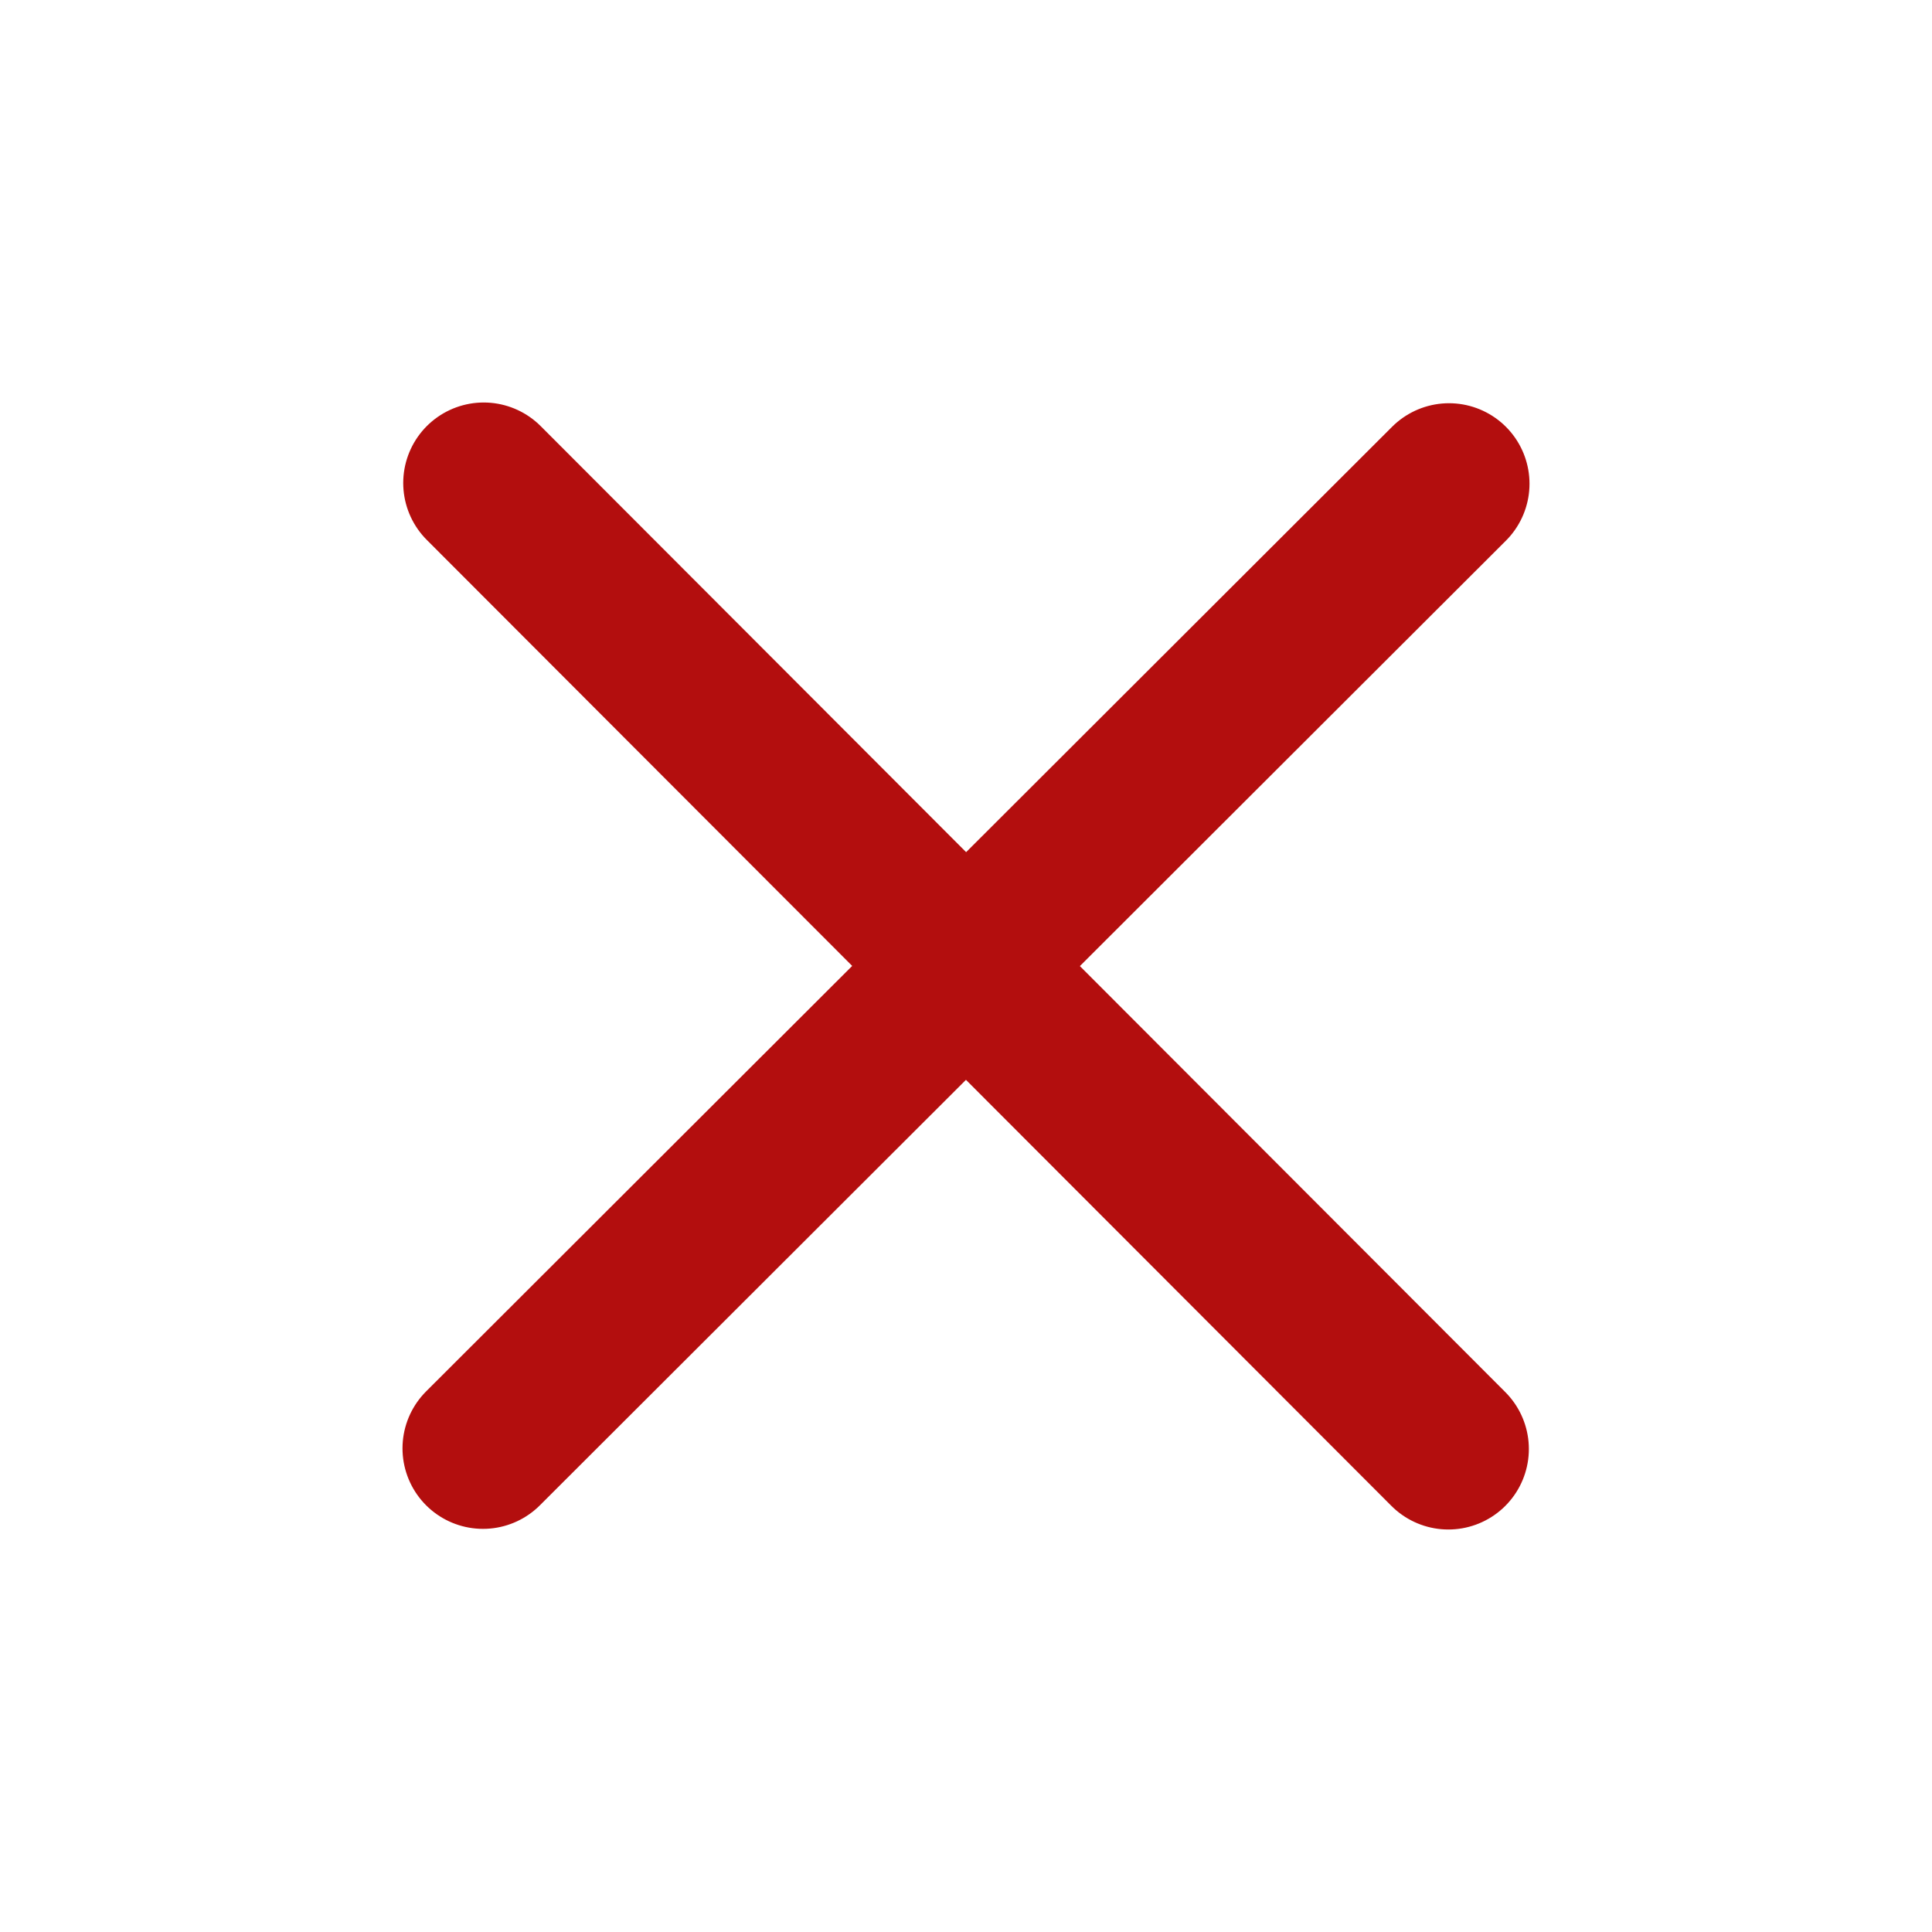 <svg width="24" height="24" viewBox="0 0 24 24" fill="none" xmlns="http://www.w3.org/2000/svg">
    <path d="m6.009 6 11.983 12M18 6.009 6 17.992" stroke="#B30E0E" stroke-width="2" stroke-linecap="round" stroke-linejoin="round"/>
</svg>

